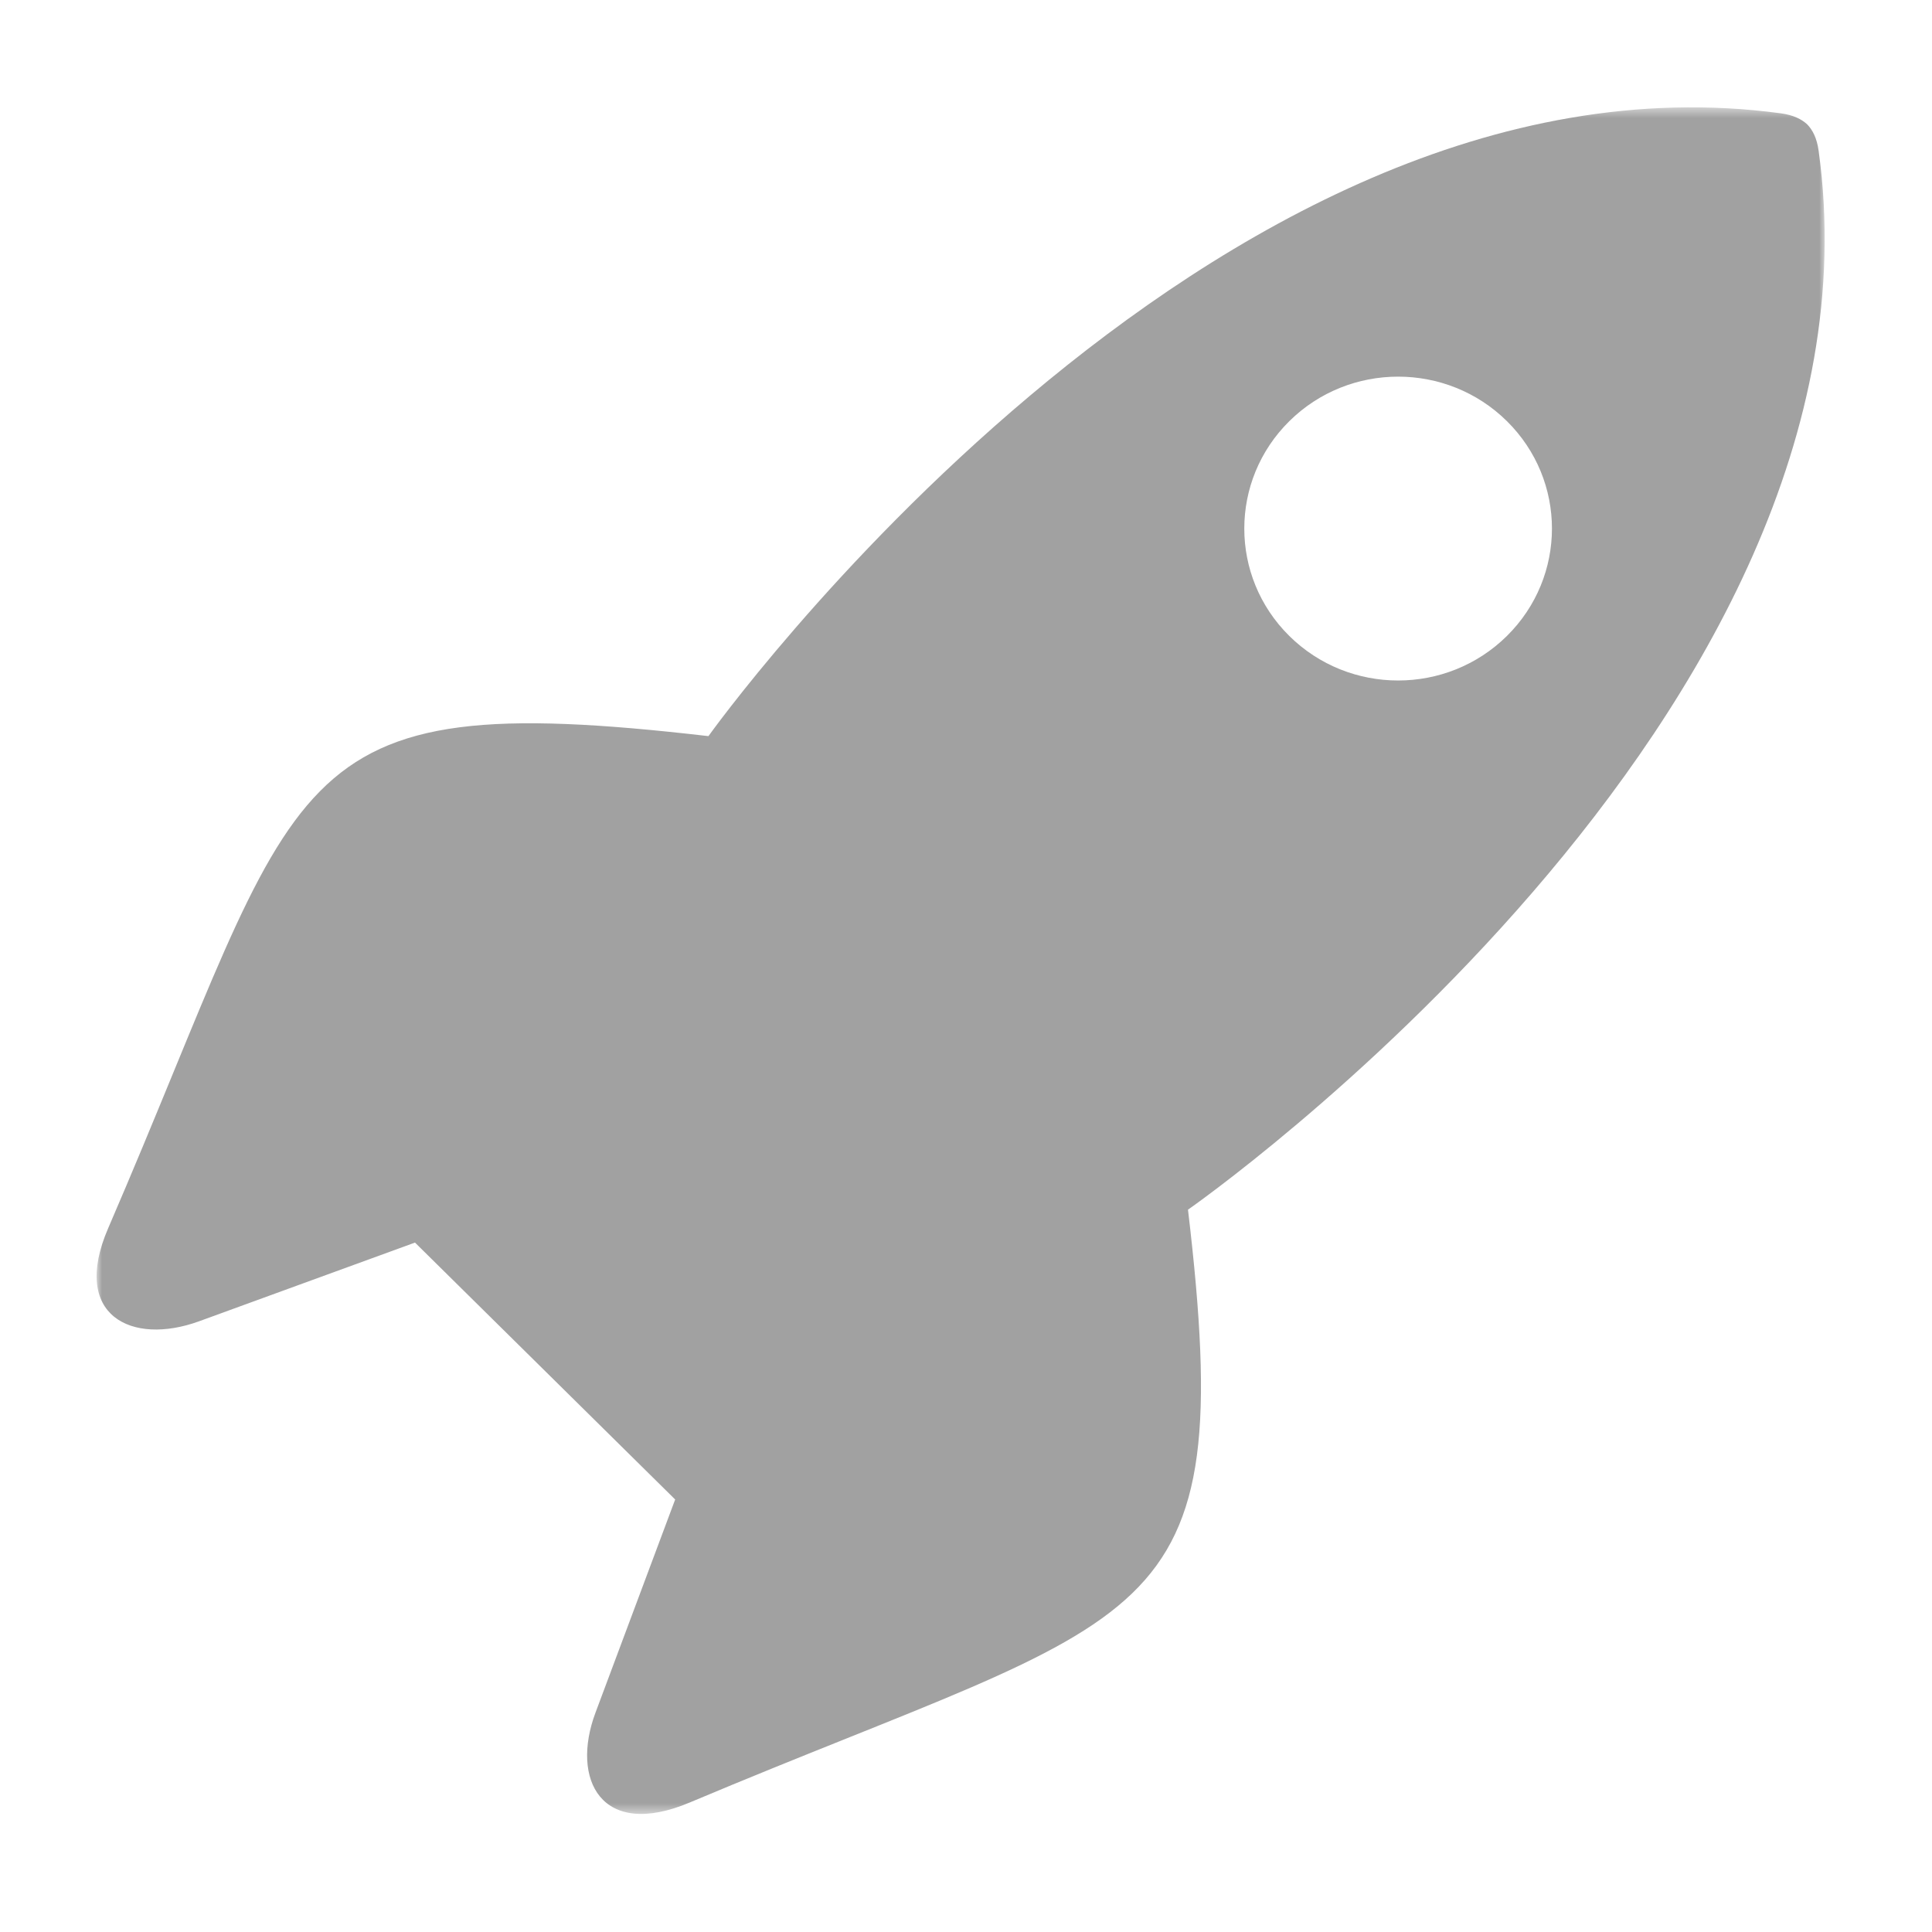 <?xml version="1.0" encoding="UTF-8"?>
<svg width="180px" height="180px" viewBox="0 0 180 180" version="1.1" xmlns="http://www.w3.org/2000/svg" xmlns:xlink="http://www.w3.org/1999/xlink">
    <!-- Generator: Sketch 63.1 (92452) - https://sketch.com -->
    <title>Rocket icon</title>
    <desc>Created with Sketch.</desc>
    <defs>
        <polygon id="path-1" points="0 0.5 161 0.5 161 159.5 0 159.5"></polygon>
    </defs>
    <g id="Rocket-icon" stroke="none" stroke-width="1" fill="none" fill-rule="evenodd">
        <g id="Group-3" transform="translate(9, 9.5)">
            <mask id="mask-2" fill="white">
                <use xlink:href="#path-1"></use>
            </mask>
            <g id="Clip-2"></g>
            <path d="M111.123,49.752 C105.529,44.224 105.529,35.265 111.127,29.736 C116.722,24.209 125.796,24.209 131.394,29.736 C136.991,35.262 136.991,44.224 131.394,49.752 C125.796,55.283 116.722,55.283 111.123,49.752 M101.682,103.203 C101.682,103.203 167.754,57.191 160.434,4.526 C160.273,3.364 159.874,2.603 159.382,2.098 C158.872,1.615 158.101,1.219 156.924,1.059 C103.595,-6.167 57.004,59.083 57.004,59.083 C16.586,54.403 19.531,62.19 1.079,104.929 C-2.449,113.087 3.277,115.889 9.551,113.6 C15.82,111.314 29.664,106.268 29.664,106.268 L53.904,130.204 C53.904,130.204 48.792,143.877 46.478,150.07 C44.16,156.266 46.996,161.916 55.258,158.436 C98.535,140.212 106.416,143.116 101.682,103.203" id="Fill-1" fill="#A1A1A1" mask="url(#mask-2)"></path>
        </g>
    </g>
</svg>